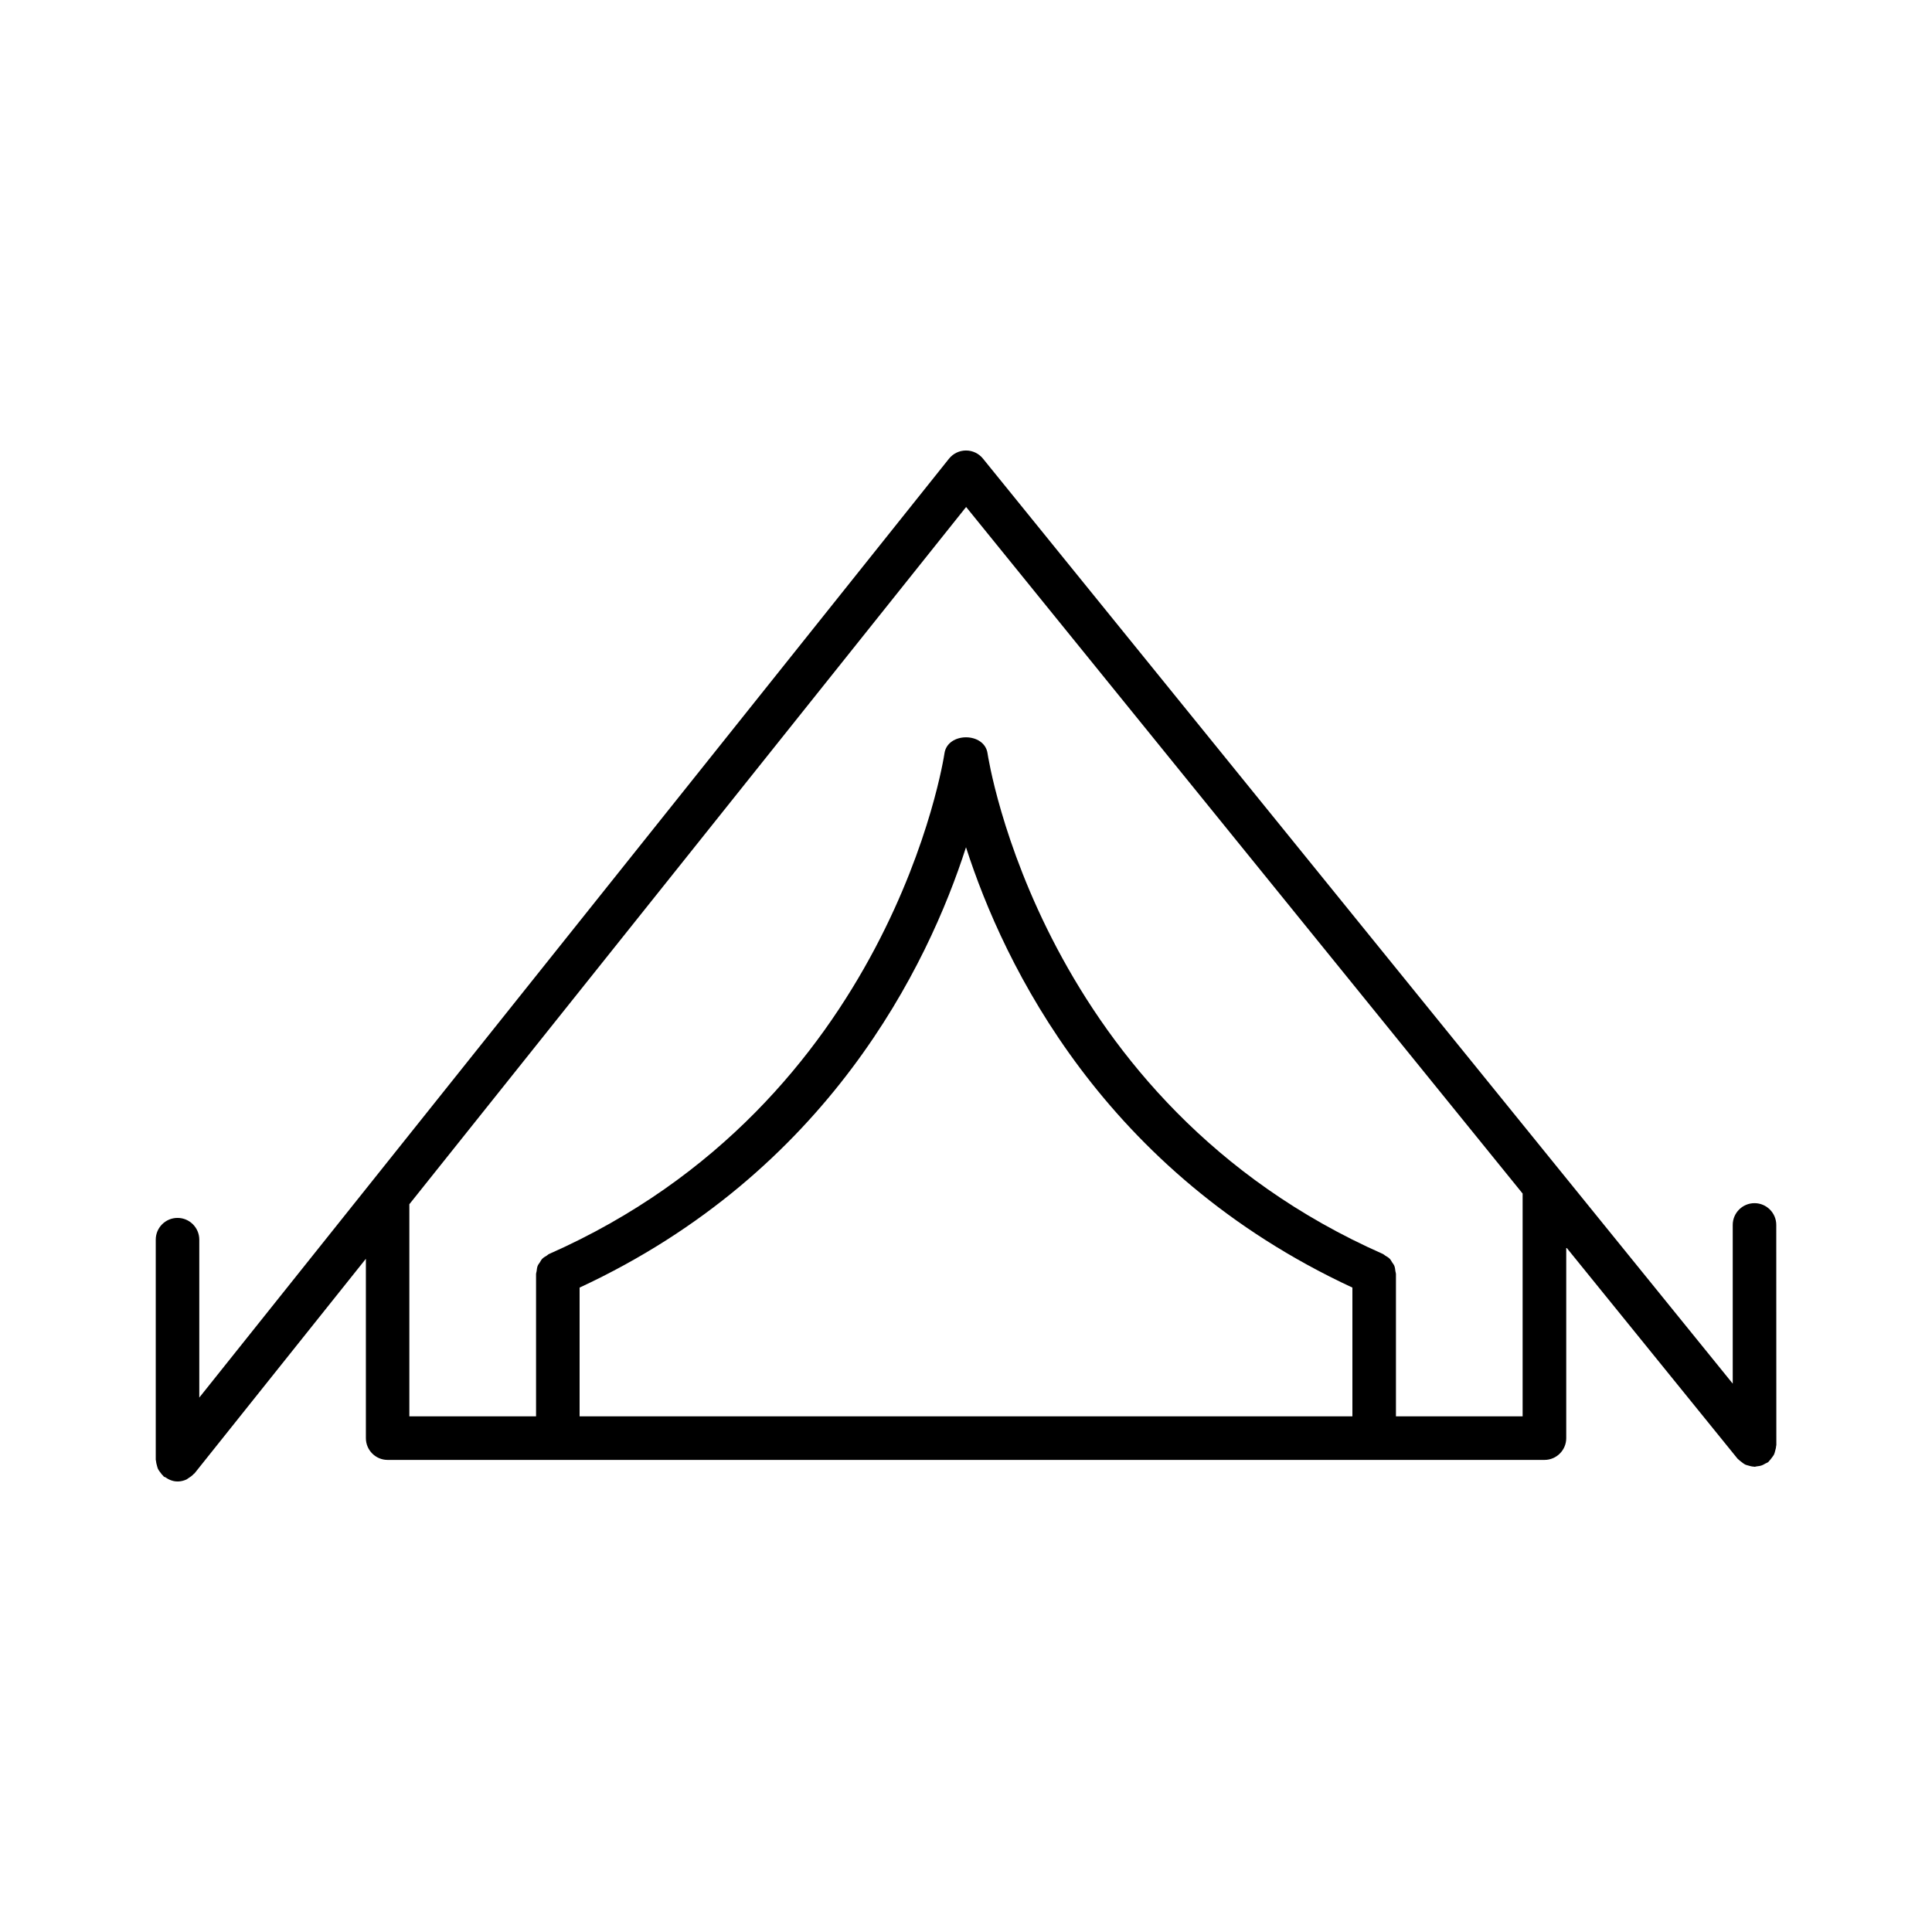 <?xml version="1.0" encoding="UTF-8"?>
<!-- The Best Svg Icon site in the world: iconSvg.co, Visit us! https://iconsvg.co -->
<svg fill="#000000" width="800px" height="800px" version="1.1" viewBox="144 144 512 512" xmlns="http://www.w3.org/2000/svg">
 <path d="m614.73 468.62c0-3.184-2.586-5.769-5.769-5.769-3.184 0-5.769 2.586-5.769 5.769v42.059l-198.71-245.16c-1.094-1.352-2.742-2.133-4.481-2.133h-0.02c-1.746 0.008-3.394 0.805-4.488 2.168l-198.68 248.82v-41.848c0-3.184-2.586-5.769-5.769-5.769-3.184 0-5.769 2.586-5.769 5.769v58.316c0 0.109 0.055 0.199 0.062 0.309 0.023 0.41 0.133 0.789 0.238 1.184 0.094 0.34 0.16 0.676 0.309 0.984 0.152 0.324 0.383 0.594 0.598 0.883 0.238 0.32 0.457 0.637 0.758 0.902 0.082 0.074 0.117 0.176 0.207 0.246 0.098 0.078 0.23 0.047 0.328 0.113 0.938 0.664 2.019 1.137 3.254 1.141 0.004 0 0.008 0.004 0.012 0.004h0.004 0.004c0.84 0 1.629-0.199 2.348-0.523 0.199-0.086 0.348-0.25 0.539-0.363 0.52-0.309 0.996-0.652 1.395-1.102 0.066-0.074 0.164-0.102 0.23-0.18l45.398-56.852v47.535c0 3.184 2.586 5.769 5.769 5.769h306.57c3.184 0 5.769-2.586 5.769-5.769v-50.57l45.426 56.043c0.074 0.094 0.184 0.133 0.266 0.219 0.215 0.234 0.469 0.402 0.719 0.598 0.359 0.281 0.703 0.562 1.105 0.746 0.215 0.098 0.449 0.133 0.68 0.207 0.496 0.156 0.984 0.285 1.5 0.305 0.074 0.004 0.137 0.043 0.211 0.043 0.195 0 0.359-0.09 0.551-0.109 0.488-0.047 0.953-0.117 1.422-0.289 0.309-0.113 0.566-0.281 0.848-0.441 0.27-0.152 0.566-0.227 0.816-0.426 0.098-0.078 0.141-0.195 0.23-0.277 0.25-0.227 0.43-0.5 0.633-0.766 0.25-0.332 0.512-0.641 0.684-1.012 0.137-0.285 0.188-0.598 0.277-0.906 0.113-0.414 0.23-0.812 0.25-1.238 0.004-0.105 0.062-0.191 0.062-0.297zm-317.13 16.605c65.895-30.609 92.363-85.457 102.4-116.69 10.035 31.23 36.504 86.078 102.4 116.69v34.125h-204.8zm249.92 34.125h-33.578v-37.645-0.012-0.09c0-0.242-0.109-0.449-0.141-0.688-0.062-0.5-0.109-1.004-0.297-1.473-0.137-0.336-0.371-0.598-0.566-0.898-0.207-0.324-0.371-0.672-0.641-0.953-0.34-0.352-0.773-0.59-1.195-0.844-0.211-0.129-0.367-0.32-0.598-0.422-90.789-40.117-104.65-131.73-104.79-132.65-0.805-5.707-10.621-5.707-11.426 0-0.133 0.922-13.996 92.539-104.79 132.65-0.234 0.102-0.387 0.297-0.598 0.422-0.422 0.254-0.852 0.492-1.195 0.844-0.273 0.281-0.434 0.625-0.641 0.953-0.191 0.301-0.43 0.562-0.566 0.898-0.188 0.465-0.234 0.969-0.297 1.473-0.031 0.234-0.141 0.441-0.141 0.688v0.09 0.012 37.645h-33.578v-56.215l147.55-184.78 147.48 181.95v59.039z"/>
</svg>